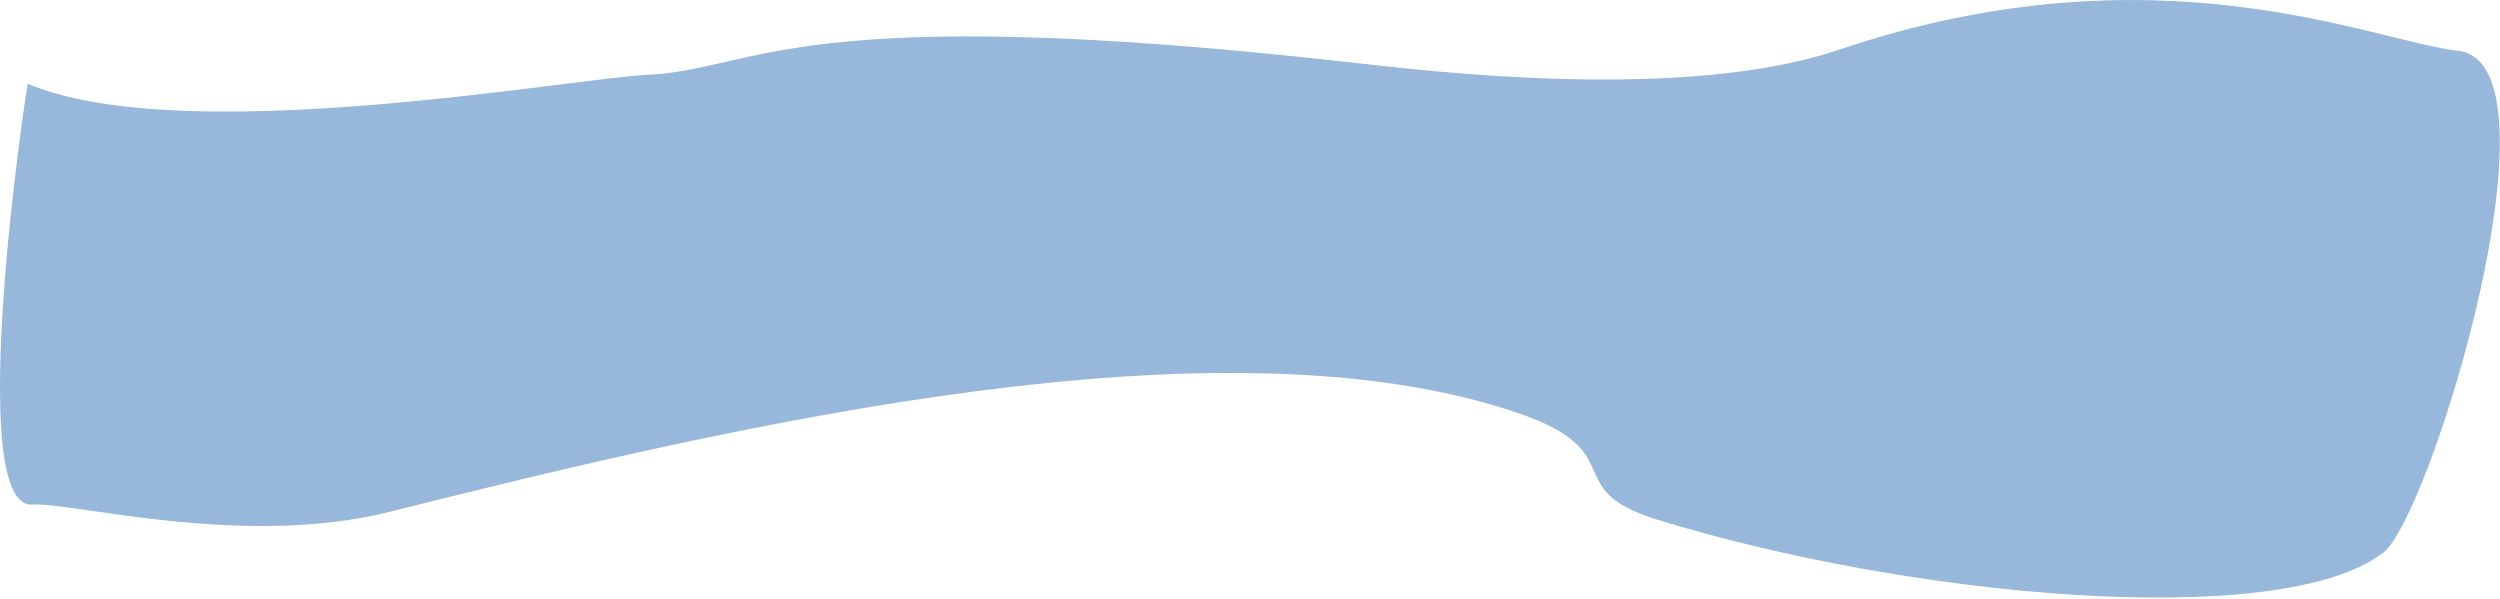 <?xml version="1.0" encoding="UTF-8"?> <svg xmlns="http://www.w3.org/2000/svg" width="1470" height="352" viewBox="0 0 1470 352" fill="none"> <g clip-path="url(#clip0)"> <path fill-rule="evenodd" clip-rule="evenodd" d="M1401.43 324.898C1340.54 371.818 1120.43 350.838 973.9 305.358C916.54 287.558 959.36 265.998 893.75 243.278C719.12 182.838 433.34 249.678 229.08 300.958C143 322.578 42 295.098 19 296.678C-21.83 299.498 15.71 48.998 16.42 49.288C107.93 87.928 336.08 46.068 380.58 43.998C446.05 40.918 466.35 -0.212 794.14 36.678C839.52 41.778 990.03 60.138 1081.14 29.298C1268.47 -34.072 1395.63 24.368 1445.14 29.818C1510.4 37.008 1429.14 303.538 1401.39 324.928" fill="#98B8DB"></path> </g> <defs> <clipPath id="clip0"> <rect width="1469.94" height="351.39" fill="white"></rect> </clipPath> </defs> </svg> 